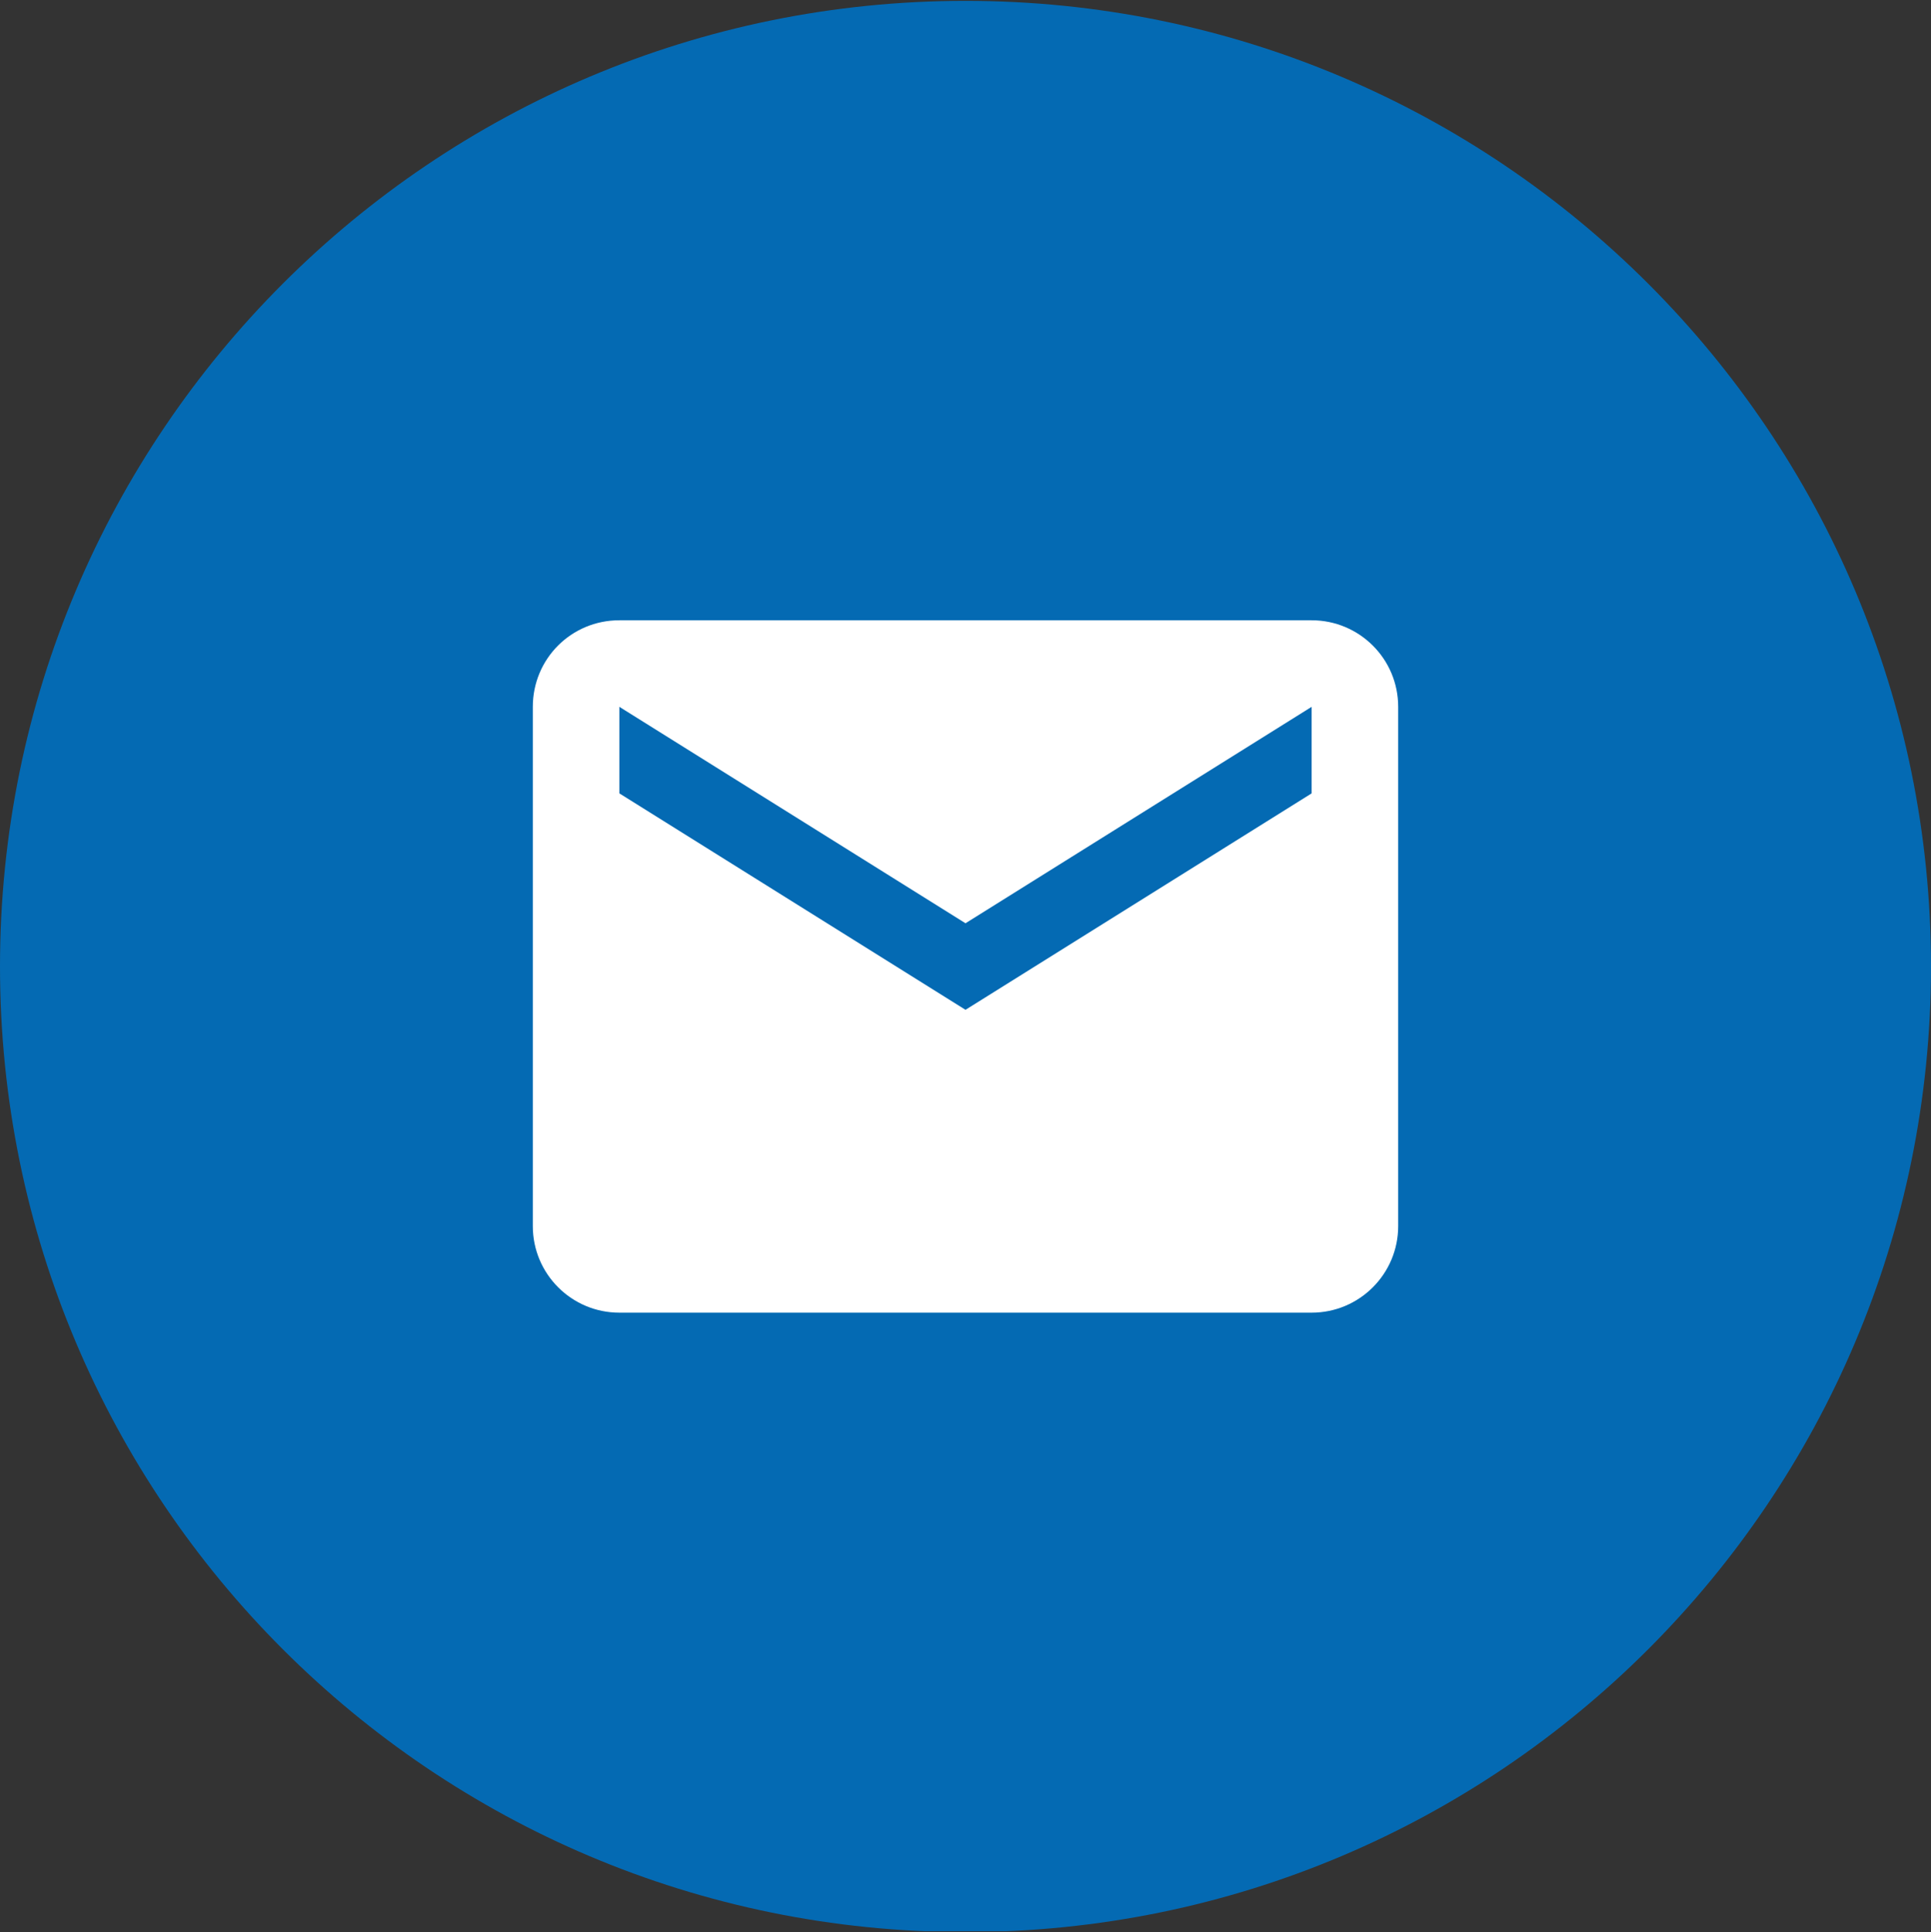 <?xml version="1.0" encoding="UTF-8"?>
<svg id="Ebene_1" data-name="Ebene 1" xmlns="http://www.w3.org/2000/svg" xmlns:xlink="http://www.w3.org/1999/xlink" viewBox="0 0 135 135.06">
  <rect x="0" y="0" width="135" height="135.06" fill="#333333" stroke="none"/>
  <defs>
    <style>
      .cls-1 {
        fill: #fff;
      }

      .cls-2 {
        fill: none;
      }

      .cls-3 {
        fill: #046ab3;
      }

      .cls-4 {
        clip-path: url(#clippath);
      }
    </style>
    <clipPath id="clippath">
      <rect class="cls-2" width="135" height="135"/>
    </clipPath>
  </defs>
  <g class="cls-4">
    <path class="cls-3" d="M67.5,135.06C30.22,135.06,0,104.84,0,67.56S30.22.06,67.5.06s67.5,30.22,67.5,67.5-30.22,67.5-67.5,67.5h0Z"/>
  </g>
  <path class="cls-1" d="M91.7,55.46l-24.2,15.13-24.2-15.13v-6.05l24.2,15.13,24.2-15.13M91.7,43.36h-48.4c-3.36,0-6.05,2.69-6.05,6.05v36.3c0,3.34,2.71,6.05,6.05,6.05h48.4c3.34,0,6.05-2.71,6.05-6.05v-36.3c0-3.36-2.72-6.05-6.05-6.05h0Z"/>
</svg>